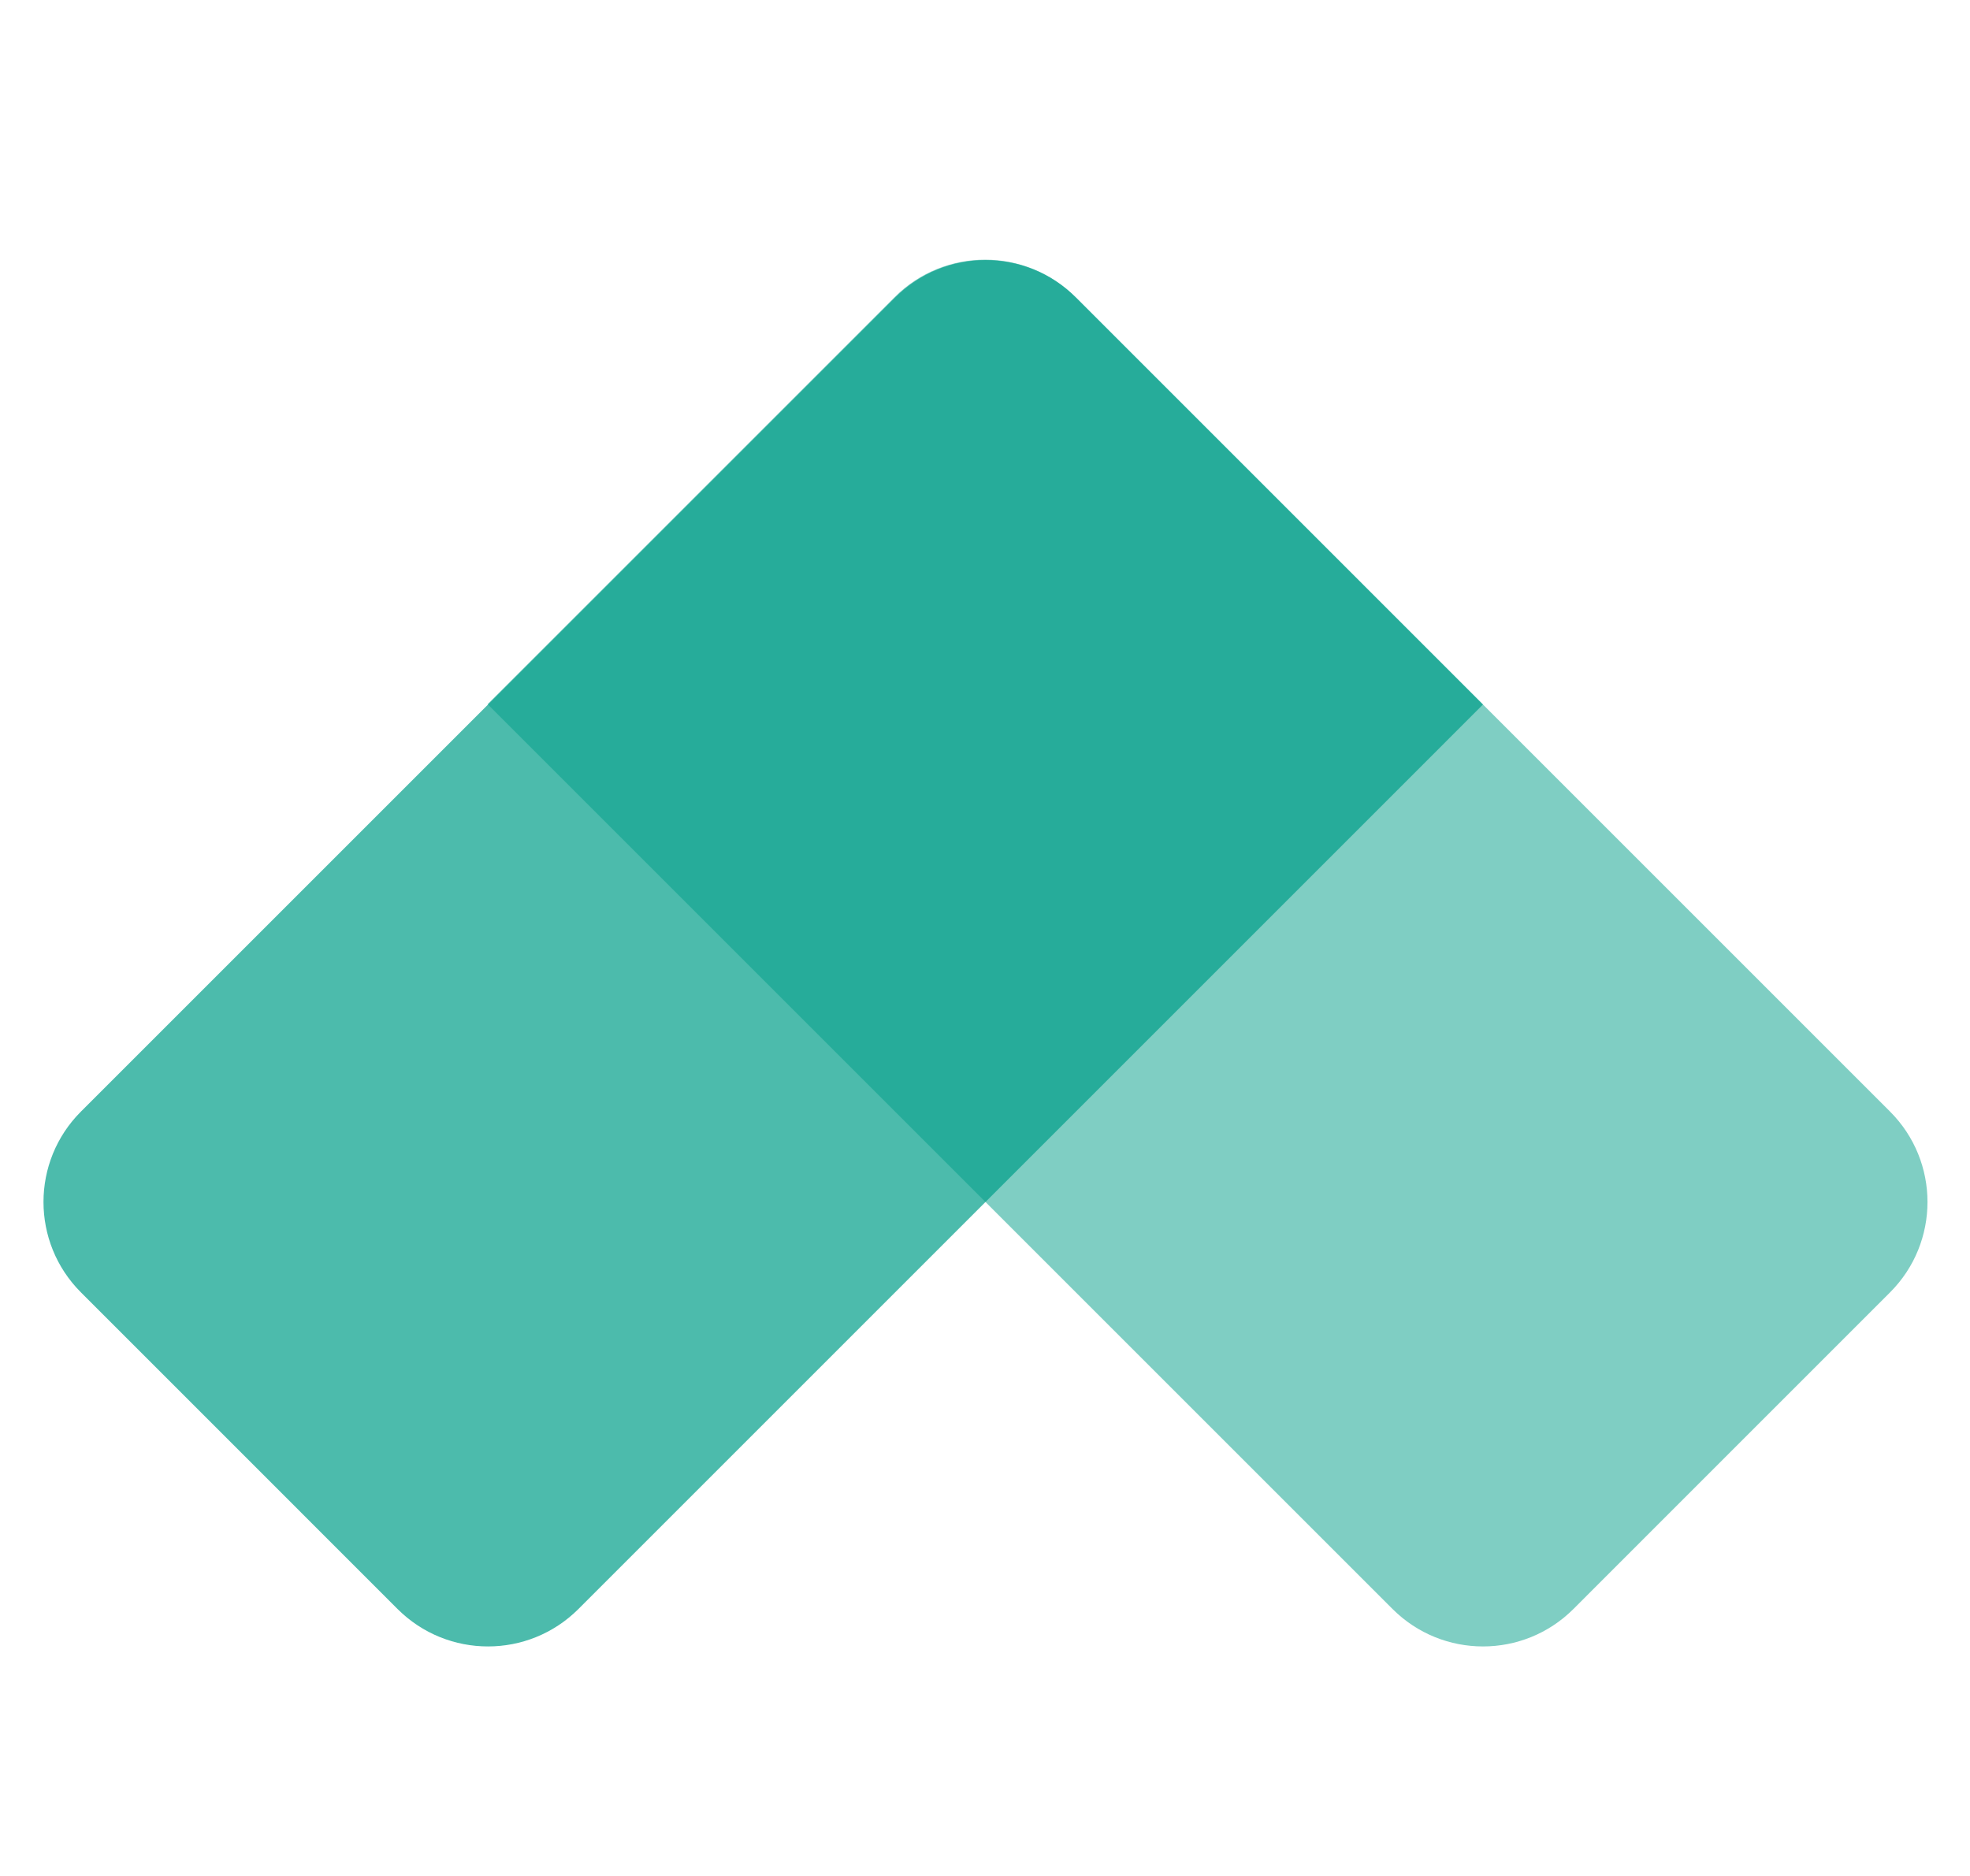 <svg width="42" height="40" viewBox="0 0 42 40" fill="none" xmlns="http://www.w3.org/2000/svg">
<path d="M19.083 6.344C20.148 5.279 21.874 5.279 22.939 6.344L31.617 15.022L12.332 34.308C11.267 35.372 9.541 35.372 8.476 34.308L1.726 27.557C0.661 26.492 0.661 24.766 1.726 23.701L19.083 6.344Z" fill="#009E89" fill-opacity="0.7"/>
<path d="M19.074 6.335C20.139 5.271 21.865 5.271 22.93 6.335L40.295 23.701C41.36 24.766 41.36 26.492 40.295 27.557L33.545 34.308C32.48 35.372 30.754 35.372 29.689 34.308L10.395 15.014L19.074 6.335Z" fill="#009E89" fill-opacity="0.5"/>
</svg>

